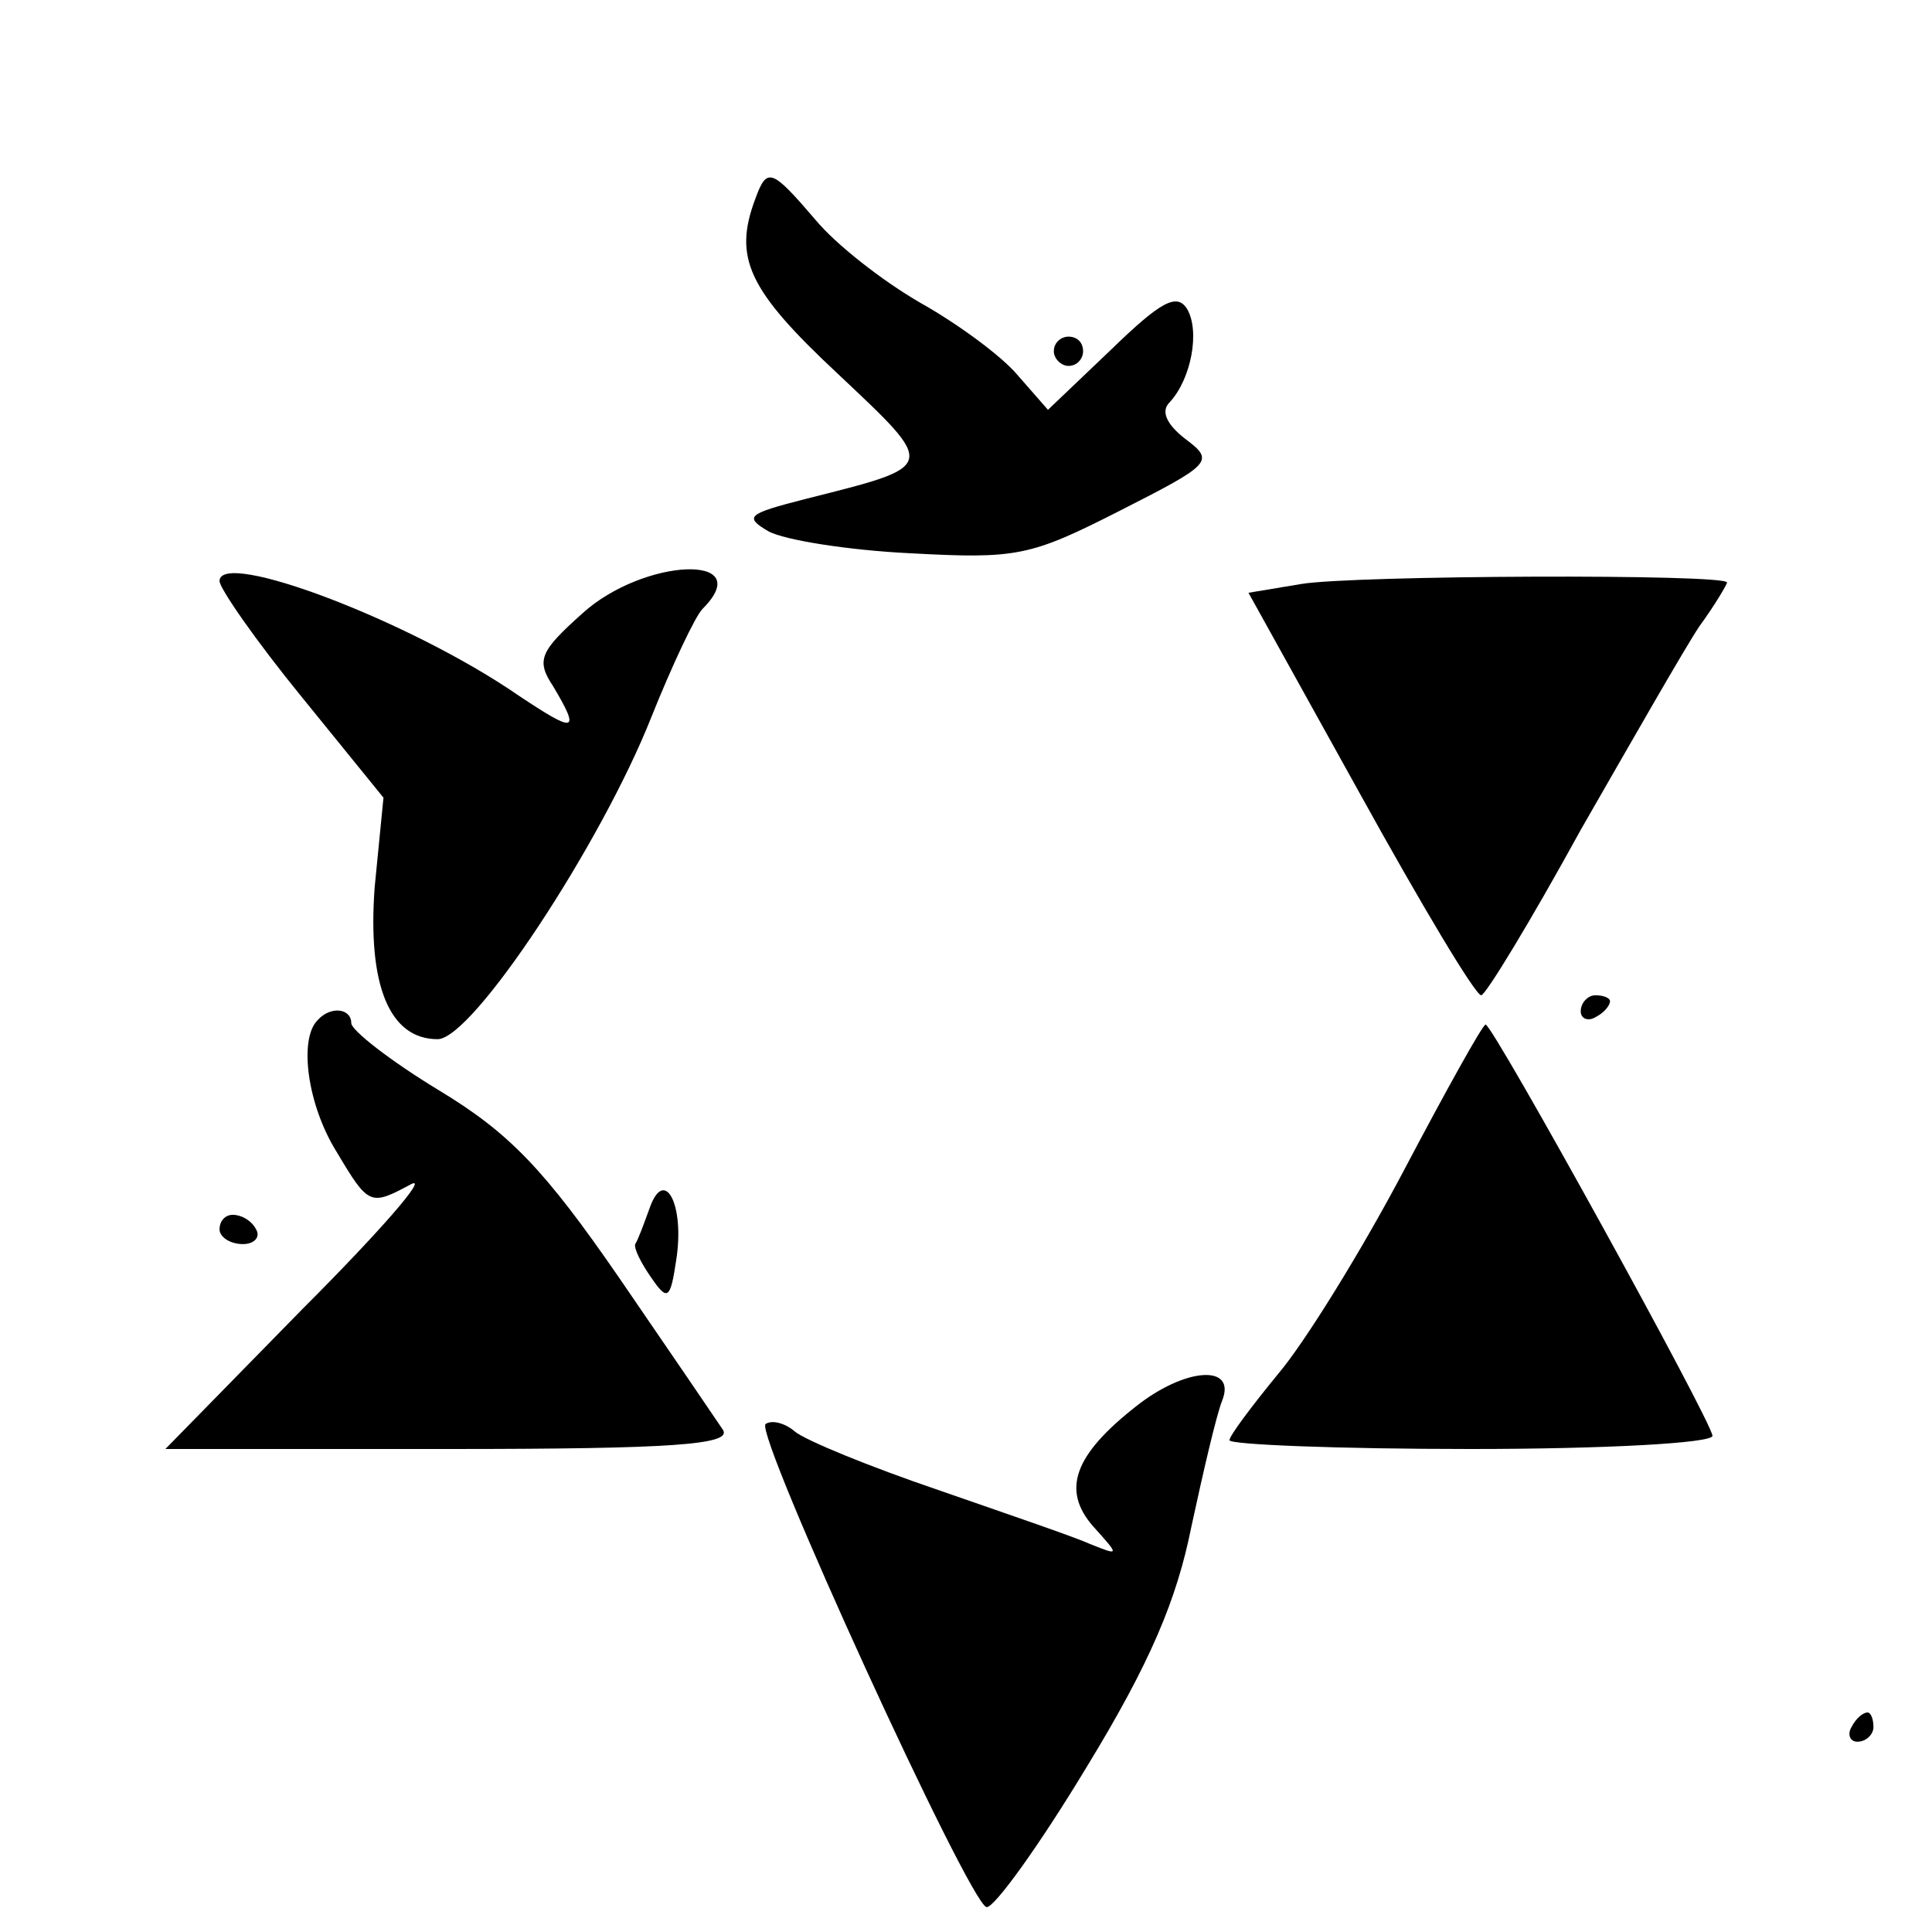 <?xml version="1.0" standalone="no"?>
<!DOCTYPE svg PUBLIC "-//W3C//DTD SVG 20010904//EN"
 "http://www.w3.org/TR/2001/REC-SVG-20010904/DTD/svg10.dtd">
<svg version="1.0" xmlns="http://www.w3.org/2000/svg"
 width="132pt" height="132pt" viewBox="0 0 132 132"
 preserveAspectRatio="xMidYMid meet">
<g transform="translate(0,132) scale(0.1,-0.1)"
fill="#000000" stroke="none">
<path d="M516 1184 c-15 -40 -5 -62 56 -119 69 -65 69 -63 -22 -86 -39 -10
-42 -12 -25 -22 11 -6 55 -13 97 -15 73 -4 82 -2 143 29 63 32 65 34 45 49
-13 10 -17 19 -11 25 15 16 21 49 12 64 -7 11 -18 5 -52 -28 l-43 -41 -21 24
c-11 13 -41 35 -66 49 -26 15 -58 40 -72 57 -30 35 -33 36 -41 14z"/>
<path d="M720 1080 c0 -5 5 -10 10 -10 6 0 10 5 10 10 0 6 -4 10 -10 10 -5 0
-10 -4 -10 -10z"/>
<path d="M150 923 c0 -5 25 -41 56 -79 l56 -69 -6 -61 c-5 -67 10 -104 43
-104 24 0 112 134 146 220 14 35 30 69 35 74 38 38 -40 35 -82 -3 -29 -26 -32
-32 -20 -50 19 -32 15 -32 -24 -6 -74 51 -204 100 -204 78z"/>
<path d="M889 921 l-36 -6 76 -137 c42 -76 79 -138 83 -138 3 0 34 51 68 113
35 61 71 124 81 139 11 15 19 29 19 30 0 6 -255 5 -291 -1z"/>
<path d="M1080 629 c0 -5 5 -7 10 -4 6 3 10 8 10 11 0 2 -4 4 -10 4 -5 0 -10
-5 -10 -11z"/>
<path d="M217 623 c-13 -13 -7 -58 13 -90 22 -37 23 -37 51 -22 12 6 -22 -33
-74 -85 l-94 -96 194 0 c153 0 193 3 187 13 -4 6 -36 53 -71 104 -51 74 -75
99 -123 128 -33 20 -60 41 -60 46 0 10 -14 12 -23 2z"/>
<path d="M959 520 c-29 -55 -68 -118 -86 -139 -18 -22 -33 -42 -33 -45 0 -3
74 -6 165 -6 91 0 165 4 165 9 0 9 -150 281 -155 281 -2 0 -27 -45 -56 -100z"/>
<path d="M444 495 c-4 -11 -8 -22 -10 -25 -1 -3 4 -13 11 -23 11 -16 13 -15
17 12 6 38 -8 64 -18 36z"/>
<path d="M150 480 c0 -5 7 -10 16 -10 8 0 12 5 9 10 -3 6 -10 10 -16 10 -5 0
-9 -4 -9 -10z"/>
<path d="M776 359 c-42 -33 -51 -57 -29 -82 18 -20 18 -20 -2 -12 -11 5 -58
21 -104 37 -47 16 -91 34 -98 40 -7 6 -16 8 -20 5 -7 -8 139 -327 151 -330 5
-1 36 42 68 95 44 72 62 115 72 165 8 37 17 76 21 86 10 25 -25 23 -59 -4z"/>
<path d="M1265 140 c-3 -5 -1 -10 4 -10 6 0 11 5 11 10 0 6 -2 10 -4 10 -3 0
-8 -4 -11 -10z"/>
</g>
</svg>
